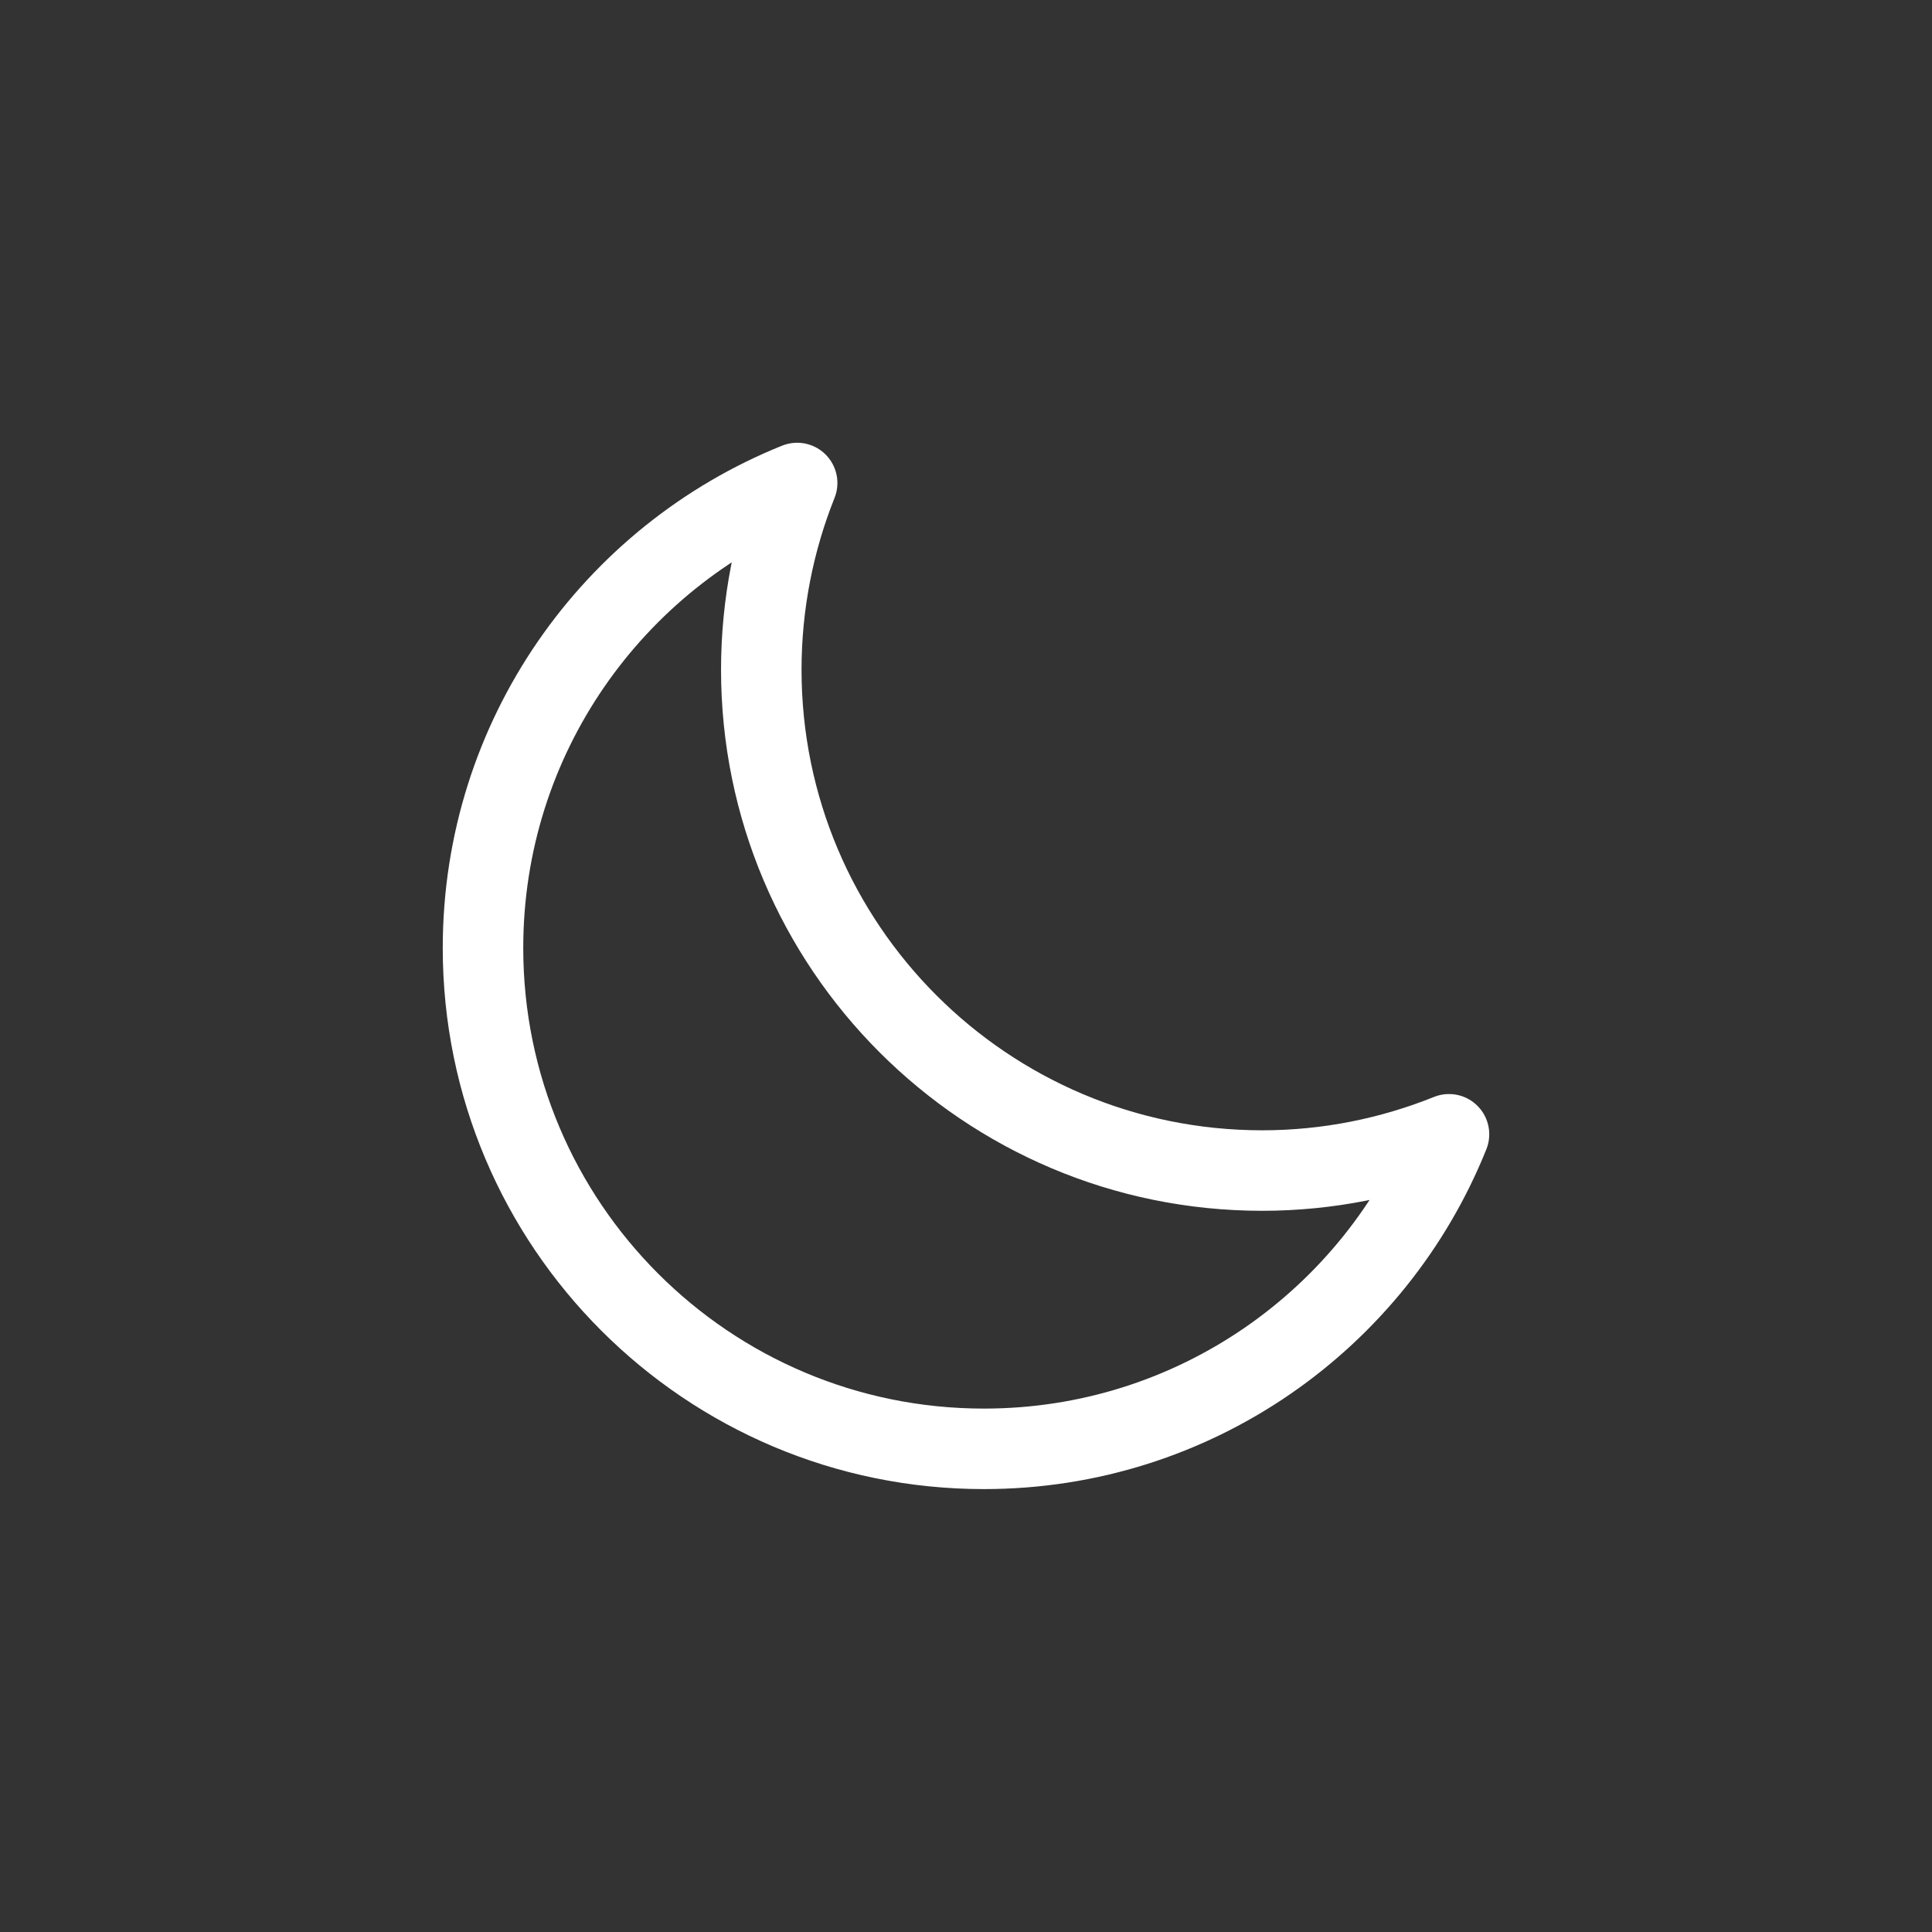 <svg width="48" height="48" viewBox="0 0 48 48" fill="none" xmlns="http://www.w3.org/2000/svg">
    <rect x="0" y="0" width="48" height="48" fill="#333333" stroke="none"/>
    <path d="M12 23.551C12 30.424 17.572 35.996 24.445 35.996C29.682 35.996 34.163 32.761 36 28.181C34.567 28.757 32.998 29.082 31.359 29.082C24.486 29.082 18.914 23.51 18.914 16.637C18.914 15.005 19.234 13.428 19.805 12C15.23 13.839 12 18.318 12 23.551Z" stroke="white" stroke-width="2" stroke-linecap="round" stroke-linejoin="round"/>
</svg>
